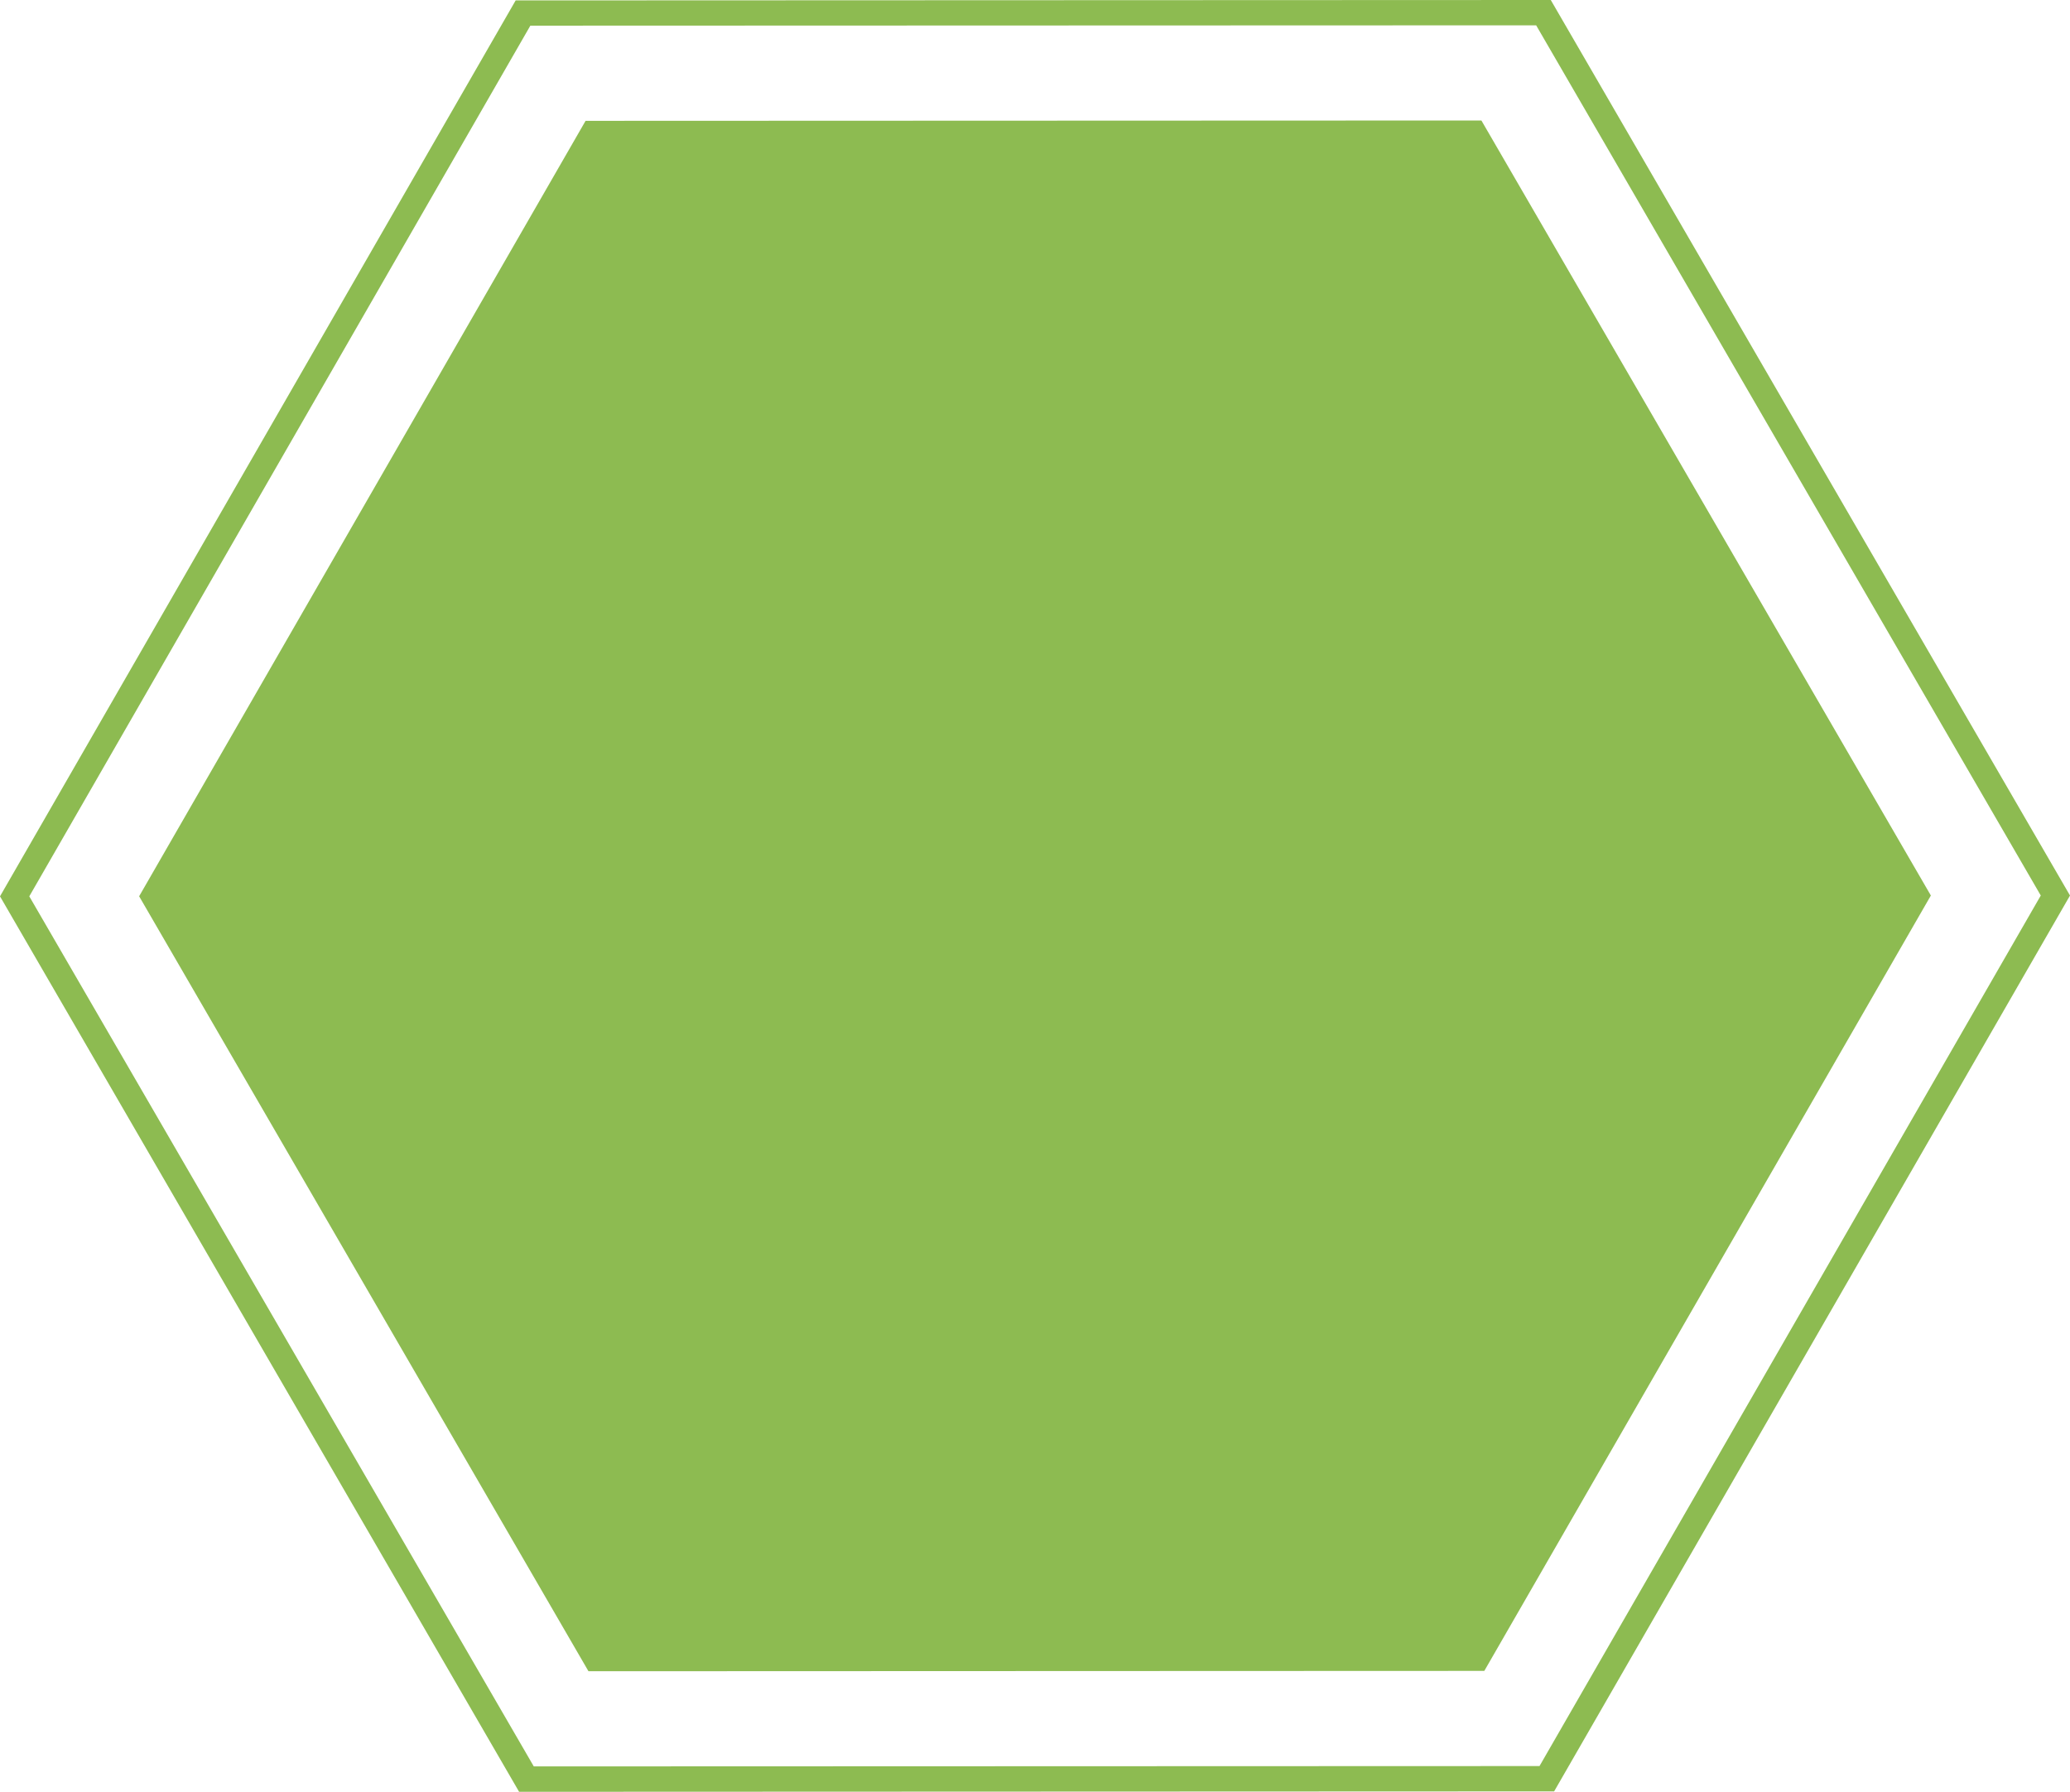 <?xml version="1.0" encoding="UTF-8"?>
<svg id="Layer_1" data-name="Layer 1" xmlns="http://www.w3.org/2000/svg" viewBox="0 0 301.71 261.12">
  <defs>
    <style>
      .cls-1 {
        fill: #8dbb51;
        stroke-width: 0px;
      }
    </style>
  </defs>
  <path id="Path_697" data-name="Path 697" class="cls-1" d="M216.35,243.5l65.08-112.99L215.92,17.56l-130.57.05L20.28,130.62l65.49,112.94,130.57-.05Z"/>
  <path id="Path_698" data-name="Path 698" class="cls-1" d="M4.27,130.63L77.3,3.74l146.6-.05,73.55,126.82-73.06,126.87-146.59.05L4.27,130.63ZM226.02,0L75.16.06,0,130.63l75.66,130.5,150.86-.06,75.19-130.56L226.03,0h-.01Z"/>
</svg>